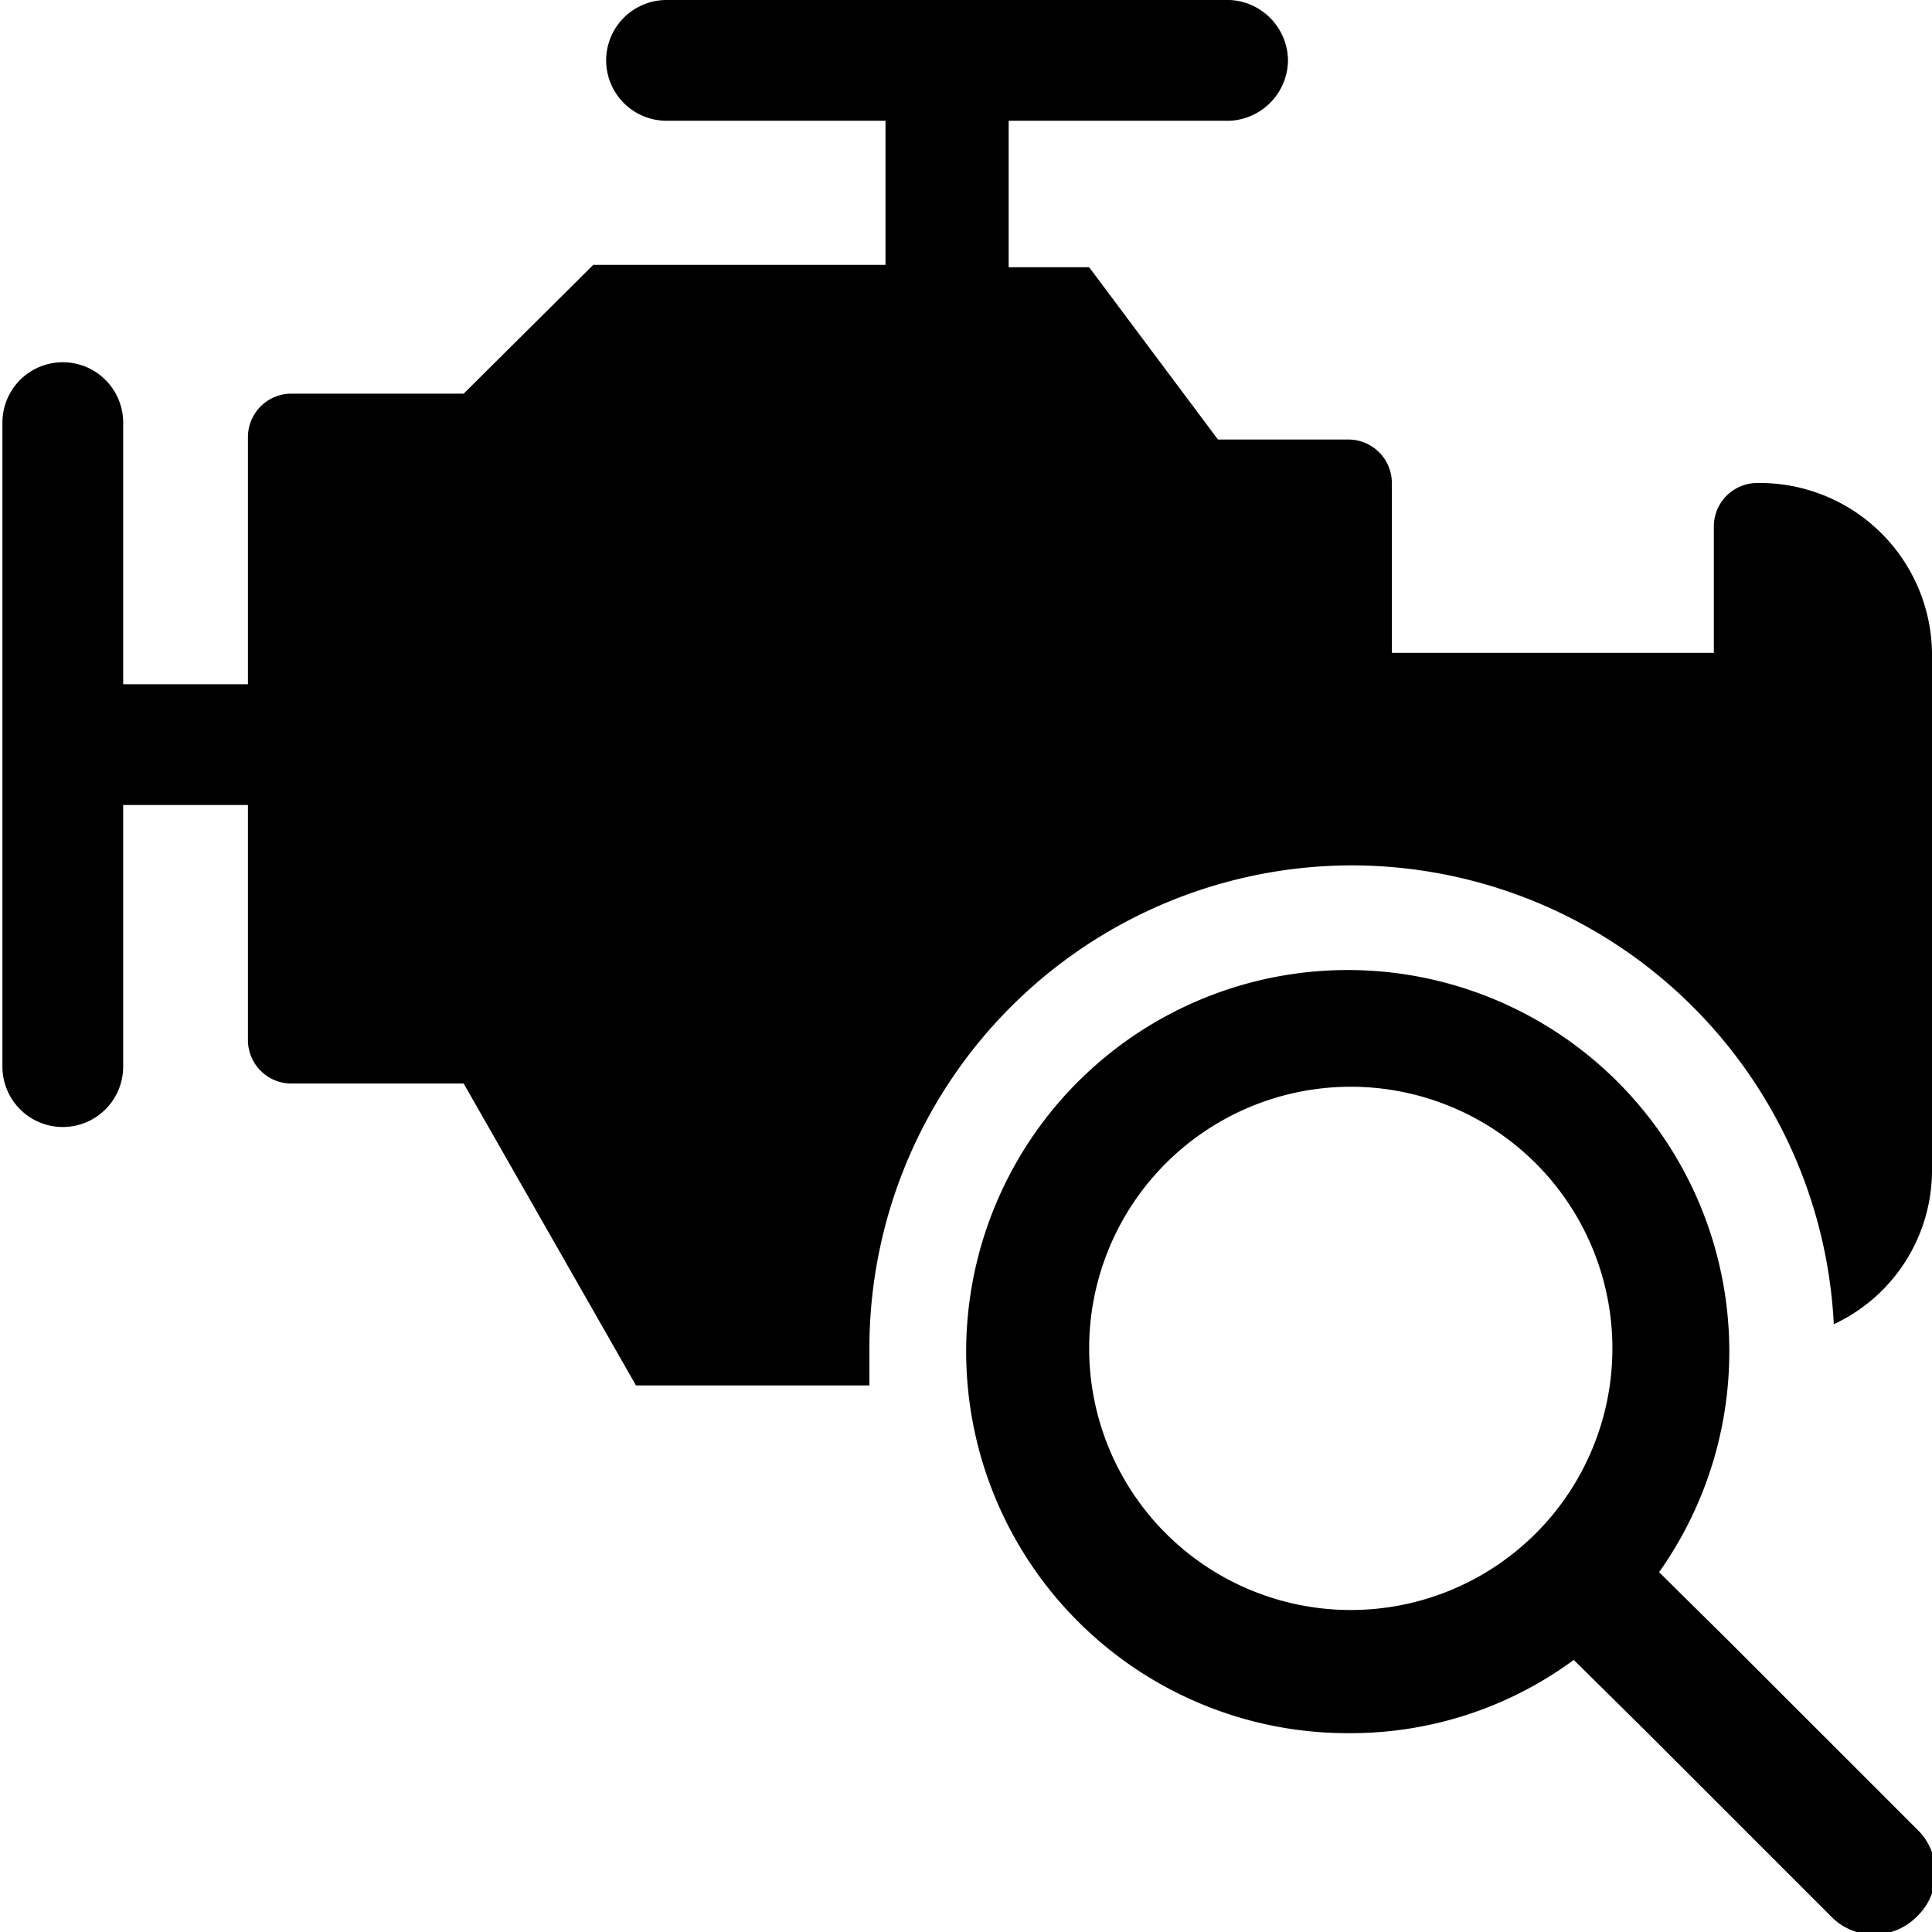 <svg xmlns="http://www.w3.org/2000/svg" viewBox="0 0 24 24"><g><path d="M16.78 10.75a6 6 0 0 1 6 5.7A2.11 2.11 0 0 0 24 14.53V8.11A2.14 2.14 0 0 0 21.83 6a0.54 0.54 0 0 0 -0.54 0.53v1.58h-4V6a0.54 0.54 0 0 0 -0.54 -0.54h-1.62l-1.6 -2.14h-1V1.5h2.75A0.76 0.76 0 0 0 16 0.75a0.76 0.76 0 0 0 -0.72 -0.75h-7a0.75 0.75 0 0 0 0 1.5H11v1.79H7.37l-1.61 1.6H3.62a0.54 0.54 0 0 0 -0.54 0.54V8.5H1.53V5.25a0.75 0.75 0 0 0 -1.5 0v8a0.75 0.75 0 0 0 1.5 0V10h1.55v2.93a0.54 0.54 0 0 0 0.54 0.53h2.14l2.14 3.75h2.9l0 -0.46a6 6 0 0 1 5.98 -6Z" fill="#000000" stroke-width="1"></path><path d="m23.81 22.72 -2.3 -2.3 -0.9 -0.89a4.74 4.74 0 1 0 -3.83 2 4.67 4.67 0 0 0 2.77 -0.91l0.9 0.89 2.3 2.3a0.73 0.73 0 0 0 0.53 0.22 0.74 0.74 0 0 0 0.53 -0.22 0.75 0.75 0 0 0 0 -1.09Zm-10.28 -6A3.25 3.25 0 1 1 16.78 20a3.25 3.25 0 0 1 -3.25 -3.25Z" fill="#000000" stroke-width="1"></path></g></svg>
